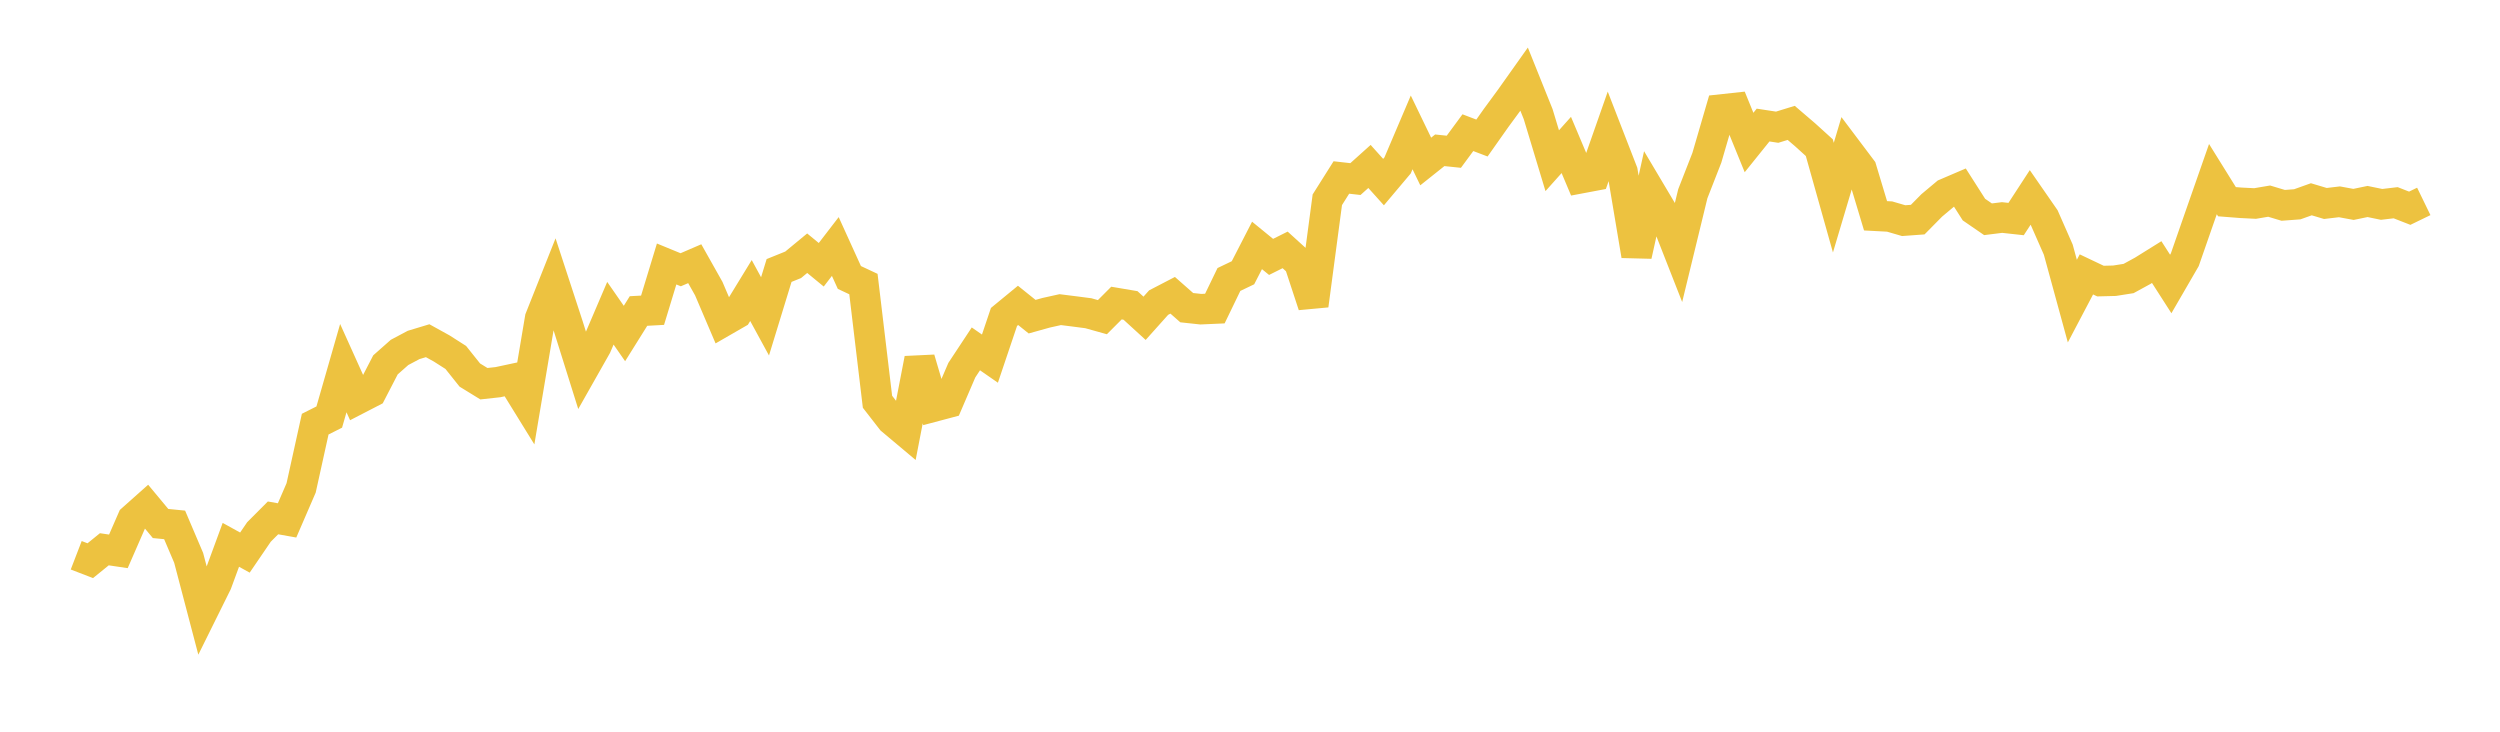 <svg width="164" height="48" xmlns="http://www.w3.org/2000/svg" xmlns:xlink="http://www.w3.org/1999/xlink"><path fill="none" stroke="rgb(237,194,64)" stroke-width="2" d="M5,36.426L5.922,36.781L6.844,36.032L7.766,36.169L8.689,34.054L9.611,33.233L10.533,34.342L11.455,34.433L12.377,36.597L13.299,40.11L14.222,38.248L15.144,35.741L16.066,36.25L16.988,34.898L17.91,33.973L18.832,34.138L19.754,32.006L20.677,27.824L21.599,27.359L22.521,24.149L23.443,26.193L24.365,25.717L25.287,23.935L26.21,23.119L27.132,22.629L28.054,22.35L28.976,22.86L29.898,23.448L30.82,24.603L31.743,25.171L32.665,25.07L33.587,24.873L34.509,26.366L35.431,20.889L36.353,18.571L37.275,21.39L38.198,24.334L39.12,22.705L40.042,20.549L40.964,21.878L41.886,20.402L42.808,20.352L43.731,17.317L44.653,17.696L45.575,17.299L46.497,18.937L47.419,21.098L48.341,20.567L49.263,19.059L50.186,20.753L51.108,17.744L52.03,17.372L52.952,16.611L53.874,17.369L54.796,16.171L55.719,18.202L56.641,18.634L57.563,26.355L58.485,27.542L59.407,28.316L60.329,23.541L61.251,26.672L62.174,26.427L63.096,24.282L64.018,22.886L64.94,23.526L65.862,20.791L66.784,20.033L67.707,20.774L68.629,20.517L69.551,20.312L70.473,20.428L71.395,20.548L72.317,20.806L73.24,19.881L74.162,20.037L75.084,20.88L76.006,19.85L76.928,19.371L77.85,20.183L78.772,20.283L79.695,20.242L80.617,18.335L81.539,17.893L82.461,16.1L83.383,16.853L84.305,16.393L85.228,17.232L86.15,20.034L87.072,13.105L87.994,11.643L88.916,11.747L89.838,10.919L90.76,11.945L91.683,10.85L92.605,8.685L93.527,10.594L94.449,9.859L95.371,9.955L96.293,8.703L97.216,9.055L98.138,7.748L99.06,6.492L99.982,5.193L100.904,7.489L101.826,10.542L102.749,9.51L103.671,11.696L104.593,11.522L105.515,8.895L106.437,11.27L107.359,16.762L108.281,12.599L109.204,14.152L110.126,16.502L111.048,12.709L111.97,10.349L112.892,7.186L113.814,7.086L114.737,9.349L115.659,8.203L116.581,8.345L117.503,8.061L118.425,8.851L119.347,9.687L120.269,12.966L121.192,9.867L122.114,11.091L123.036,14.156L123.958,14.205L124.88,14.474L125.802,14.407L126.725,13.472L127.647,12.7L128.569,12.305L129.491,13.75L130.413,14.384L131.335,14.269L132.257,14.37L133.18,12.953L134.102,14.284L135.024,16.38L135.946,19.753L136.868,18.001L137.79,18.439L138.713,18.416L139.635,18.271L140.557,17.767L141.479,17.193L142.401,18.629L143.323,17.038L144.246,14.386L145.168,11.749L146.09,13.232L147.012,13.304L147.934,13.35L148.856,13.194L149.778,13.471L150.701,13.402L151.623,13.072L152.545,13.348L153.467,13.239L154.389,13.409L155.311,13.218L156.234,13.408L157.156,13.299L158.078,13.66L159,13.212"></path></svg>